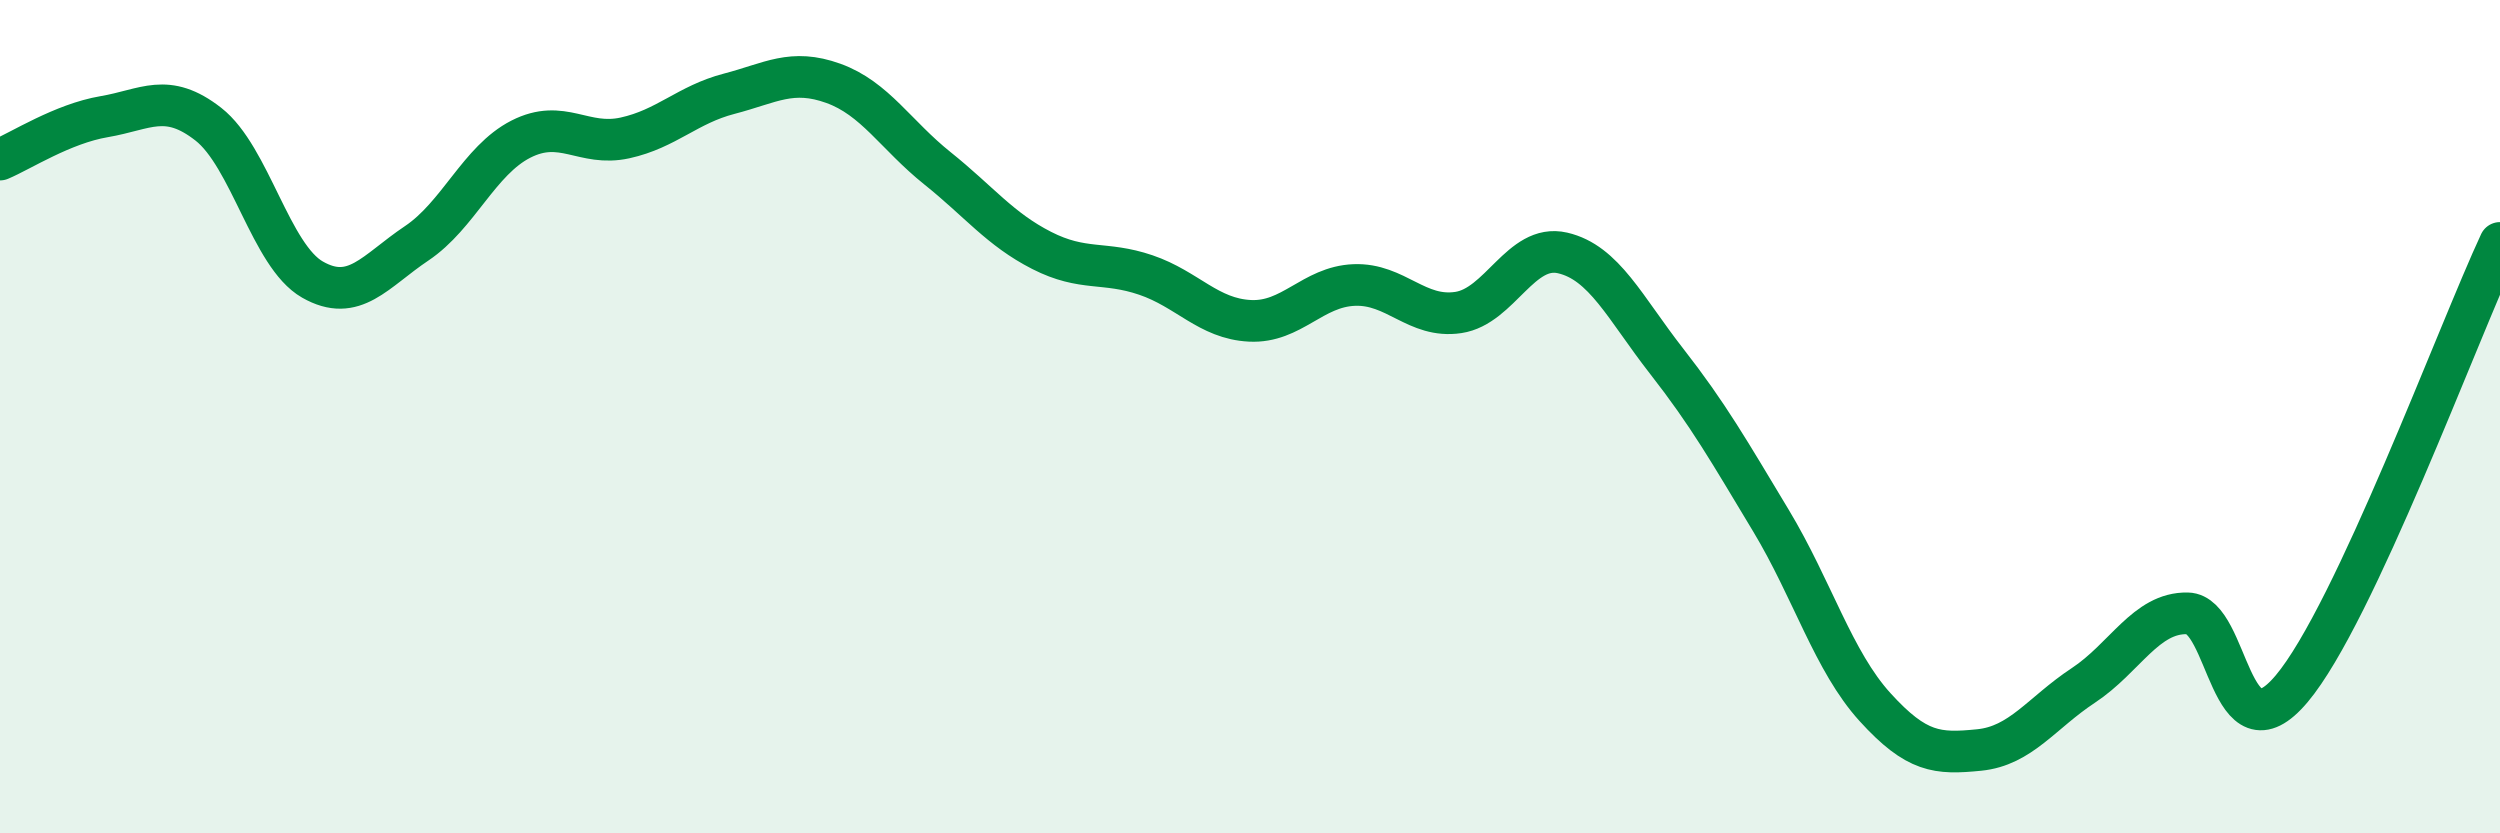 
    <svg width="60" height="20" viewBox="0 0 60 20" xmlns="http://www.w3.org/2000/svg">
      <path
        d="M 0,3.83 C 0.5,3.62 1.5,2.97 2.5,2.8 C 3.5,2.63 4,2.2 5,2.98 C 6,3.76 6.5,6.14 7.5,6.71 C 8.5,7.28 9,6.51 10,5.84 C 11,5.17 11.5,3.85 12.5,3.34 C 13.5,2.83 14,3.53 15,3.31 C 16,3.09 16.5,2.51 17.5,2.25 C 18.5,1.99 19,1.64 20,2 C 21,2.36 21.5,3.24 22.5,4.04 C 23.5,4.84 24,5.5 25,6.01 C 26,6.52 26.5,6.26 27.5,6.6 C 28.5,6.94 29,7.65 30,7.7 C 31,7.75 31.5,6.88 32.5,6.84 C 33.5,6.8 34,7.65 35,7.5 C 36,7.35 36.5,5.84 37.5,6.07 C 38.5,6.3 39,7.39 40,8.67 C 41,9.95 41.5,10.83 42.5,12.49 C 43.5,14.15 44,15.87 45,16.97 C 46,18.07 46.5,18.1 47.5,18 C 48.5,17.9 49,17.11 50,16.45 C 51,15.79 51.5,14.7 52.5,14.72 C 53.5,14.74 53.5,18.31 55,16.53 C 56.5,14.75 59,7.97 60,5.83L60 20L0 20Z"
        fill="#008740"
        opacity="0.1"
        stroke-linecap="round"
        stroke-linejoin="round"
      />
      <path
        d="M 0,3.83 C 0.5,3.62 1.5,2.97 2.5,2.8 C 3.5,2.63 4,2.2 5,2.98 C 6,3.76 6.5,6.14 7.5,6.71 C 8.5,7.28 9,6.51 10,5.84 C 11,5.17 11.5,3.85 12.5,3.34 C 13.5,2.83 14,3.53 15,3.31 C 16,3.09 16.5,2.51 17.5,2.25 C 18.5,1.99 19,1.64 20,2 C 21,2.36 21.5,3.24 22.5,4.04 C 23.5,4.84 24,5.5 25,6.01 C 26,6.52 26.5,6.26 27.5,6.6 C 28.5,6.94 29,7.65 30,7.7 C 31,7.75 31.5,6.88 32.5,6.84 C 33.5,6.8 34,7.65 35,7.5 C 36,7.35 36.5,5.84 37.5,6.07 C 38.5,6.3 39,7.39 40,8.67 C 41,9.95 41.5,10.83 42.5,12.49 C 43.5,14.15 44,15.87 45,16.97 C 46,18.07 46.5,18.1 47.5,18 C 48.5,17.9 49,17.11 50,16.45 C 51,15.79 51.5,14.7 52.5,14.72 C 53.5,14.74 53.5,18.31 55,16.53 C 56.5,14.75 59,7.97 60,5.83"
        stroke="#008740"
        stroke-width="1"
        fill="none"
        stroke-linecap="round"
        stroke-linejoin="round"
      />
    </svg>
  